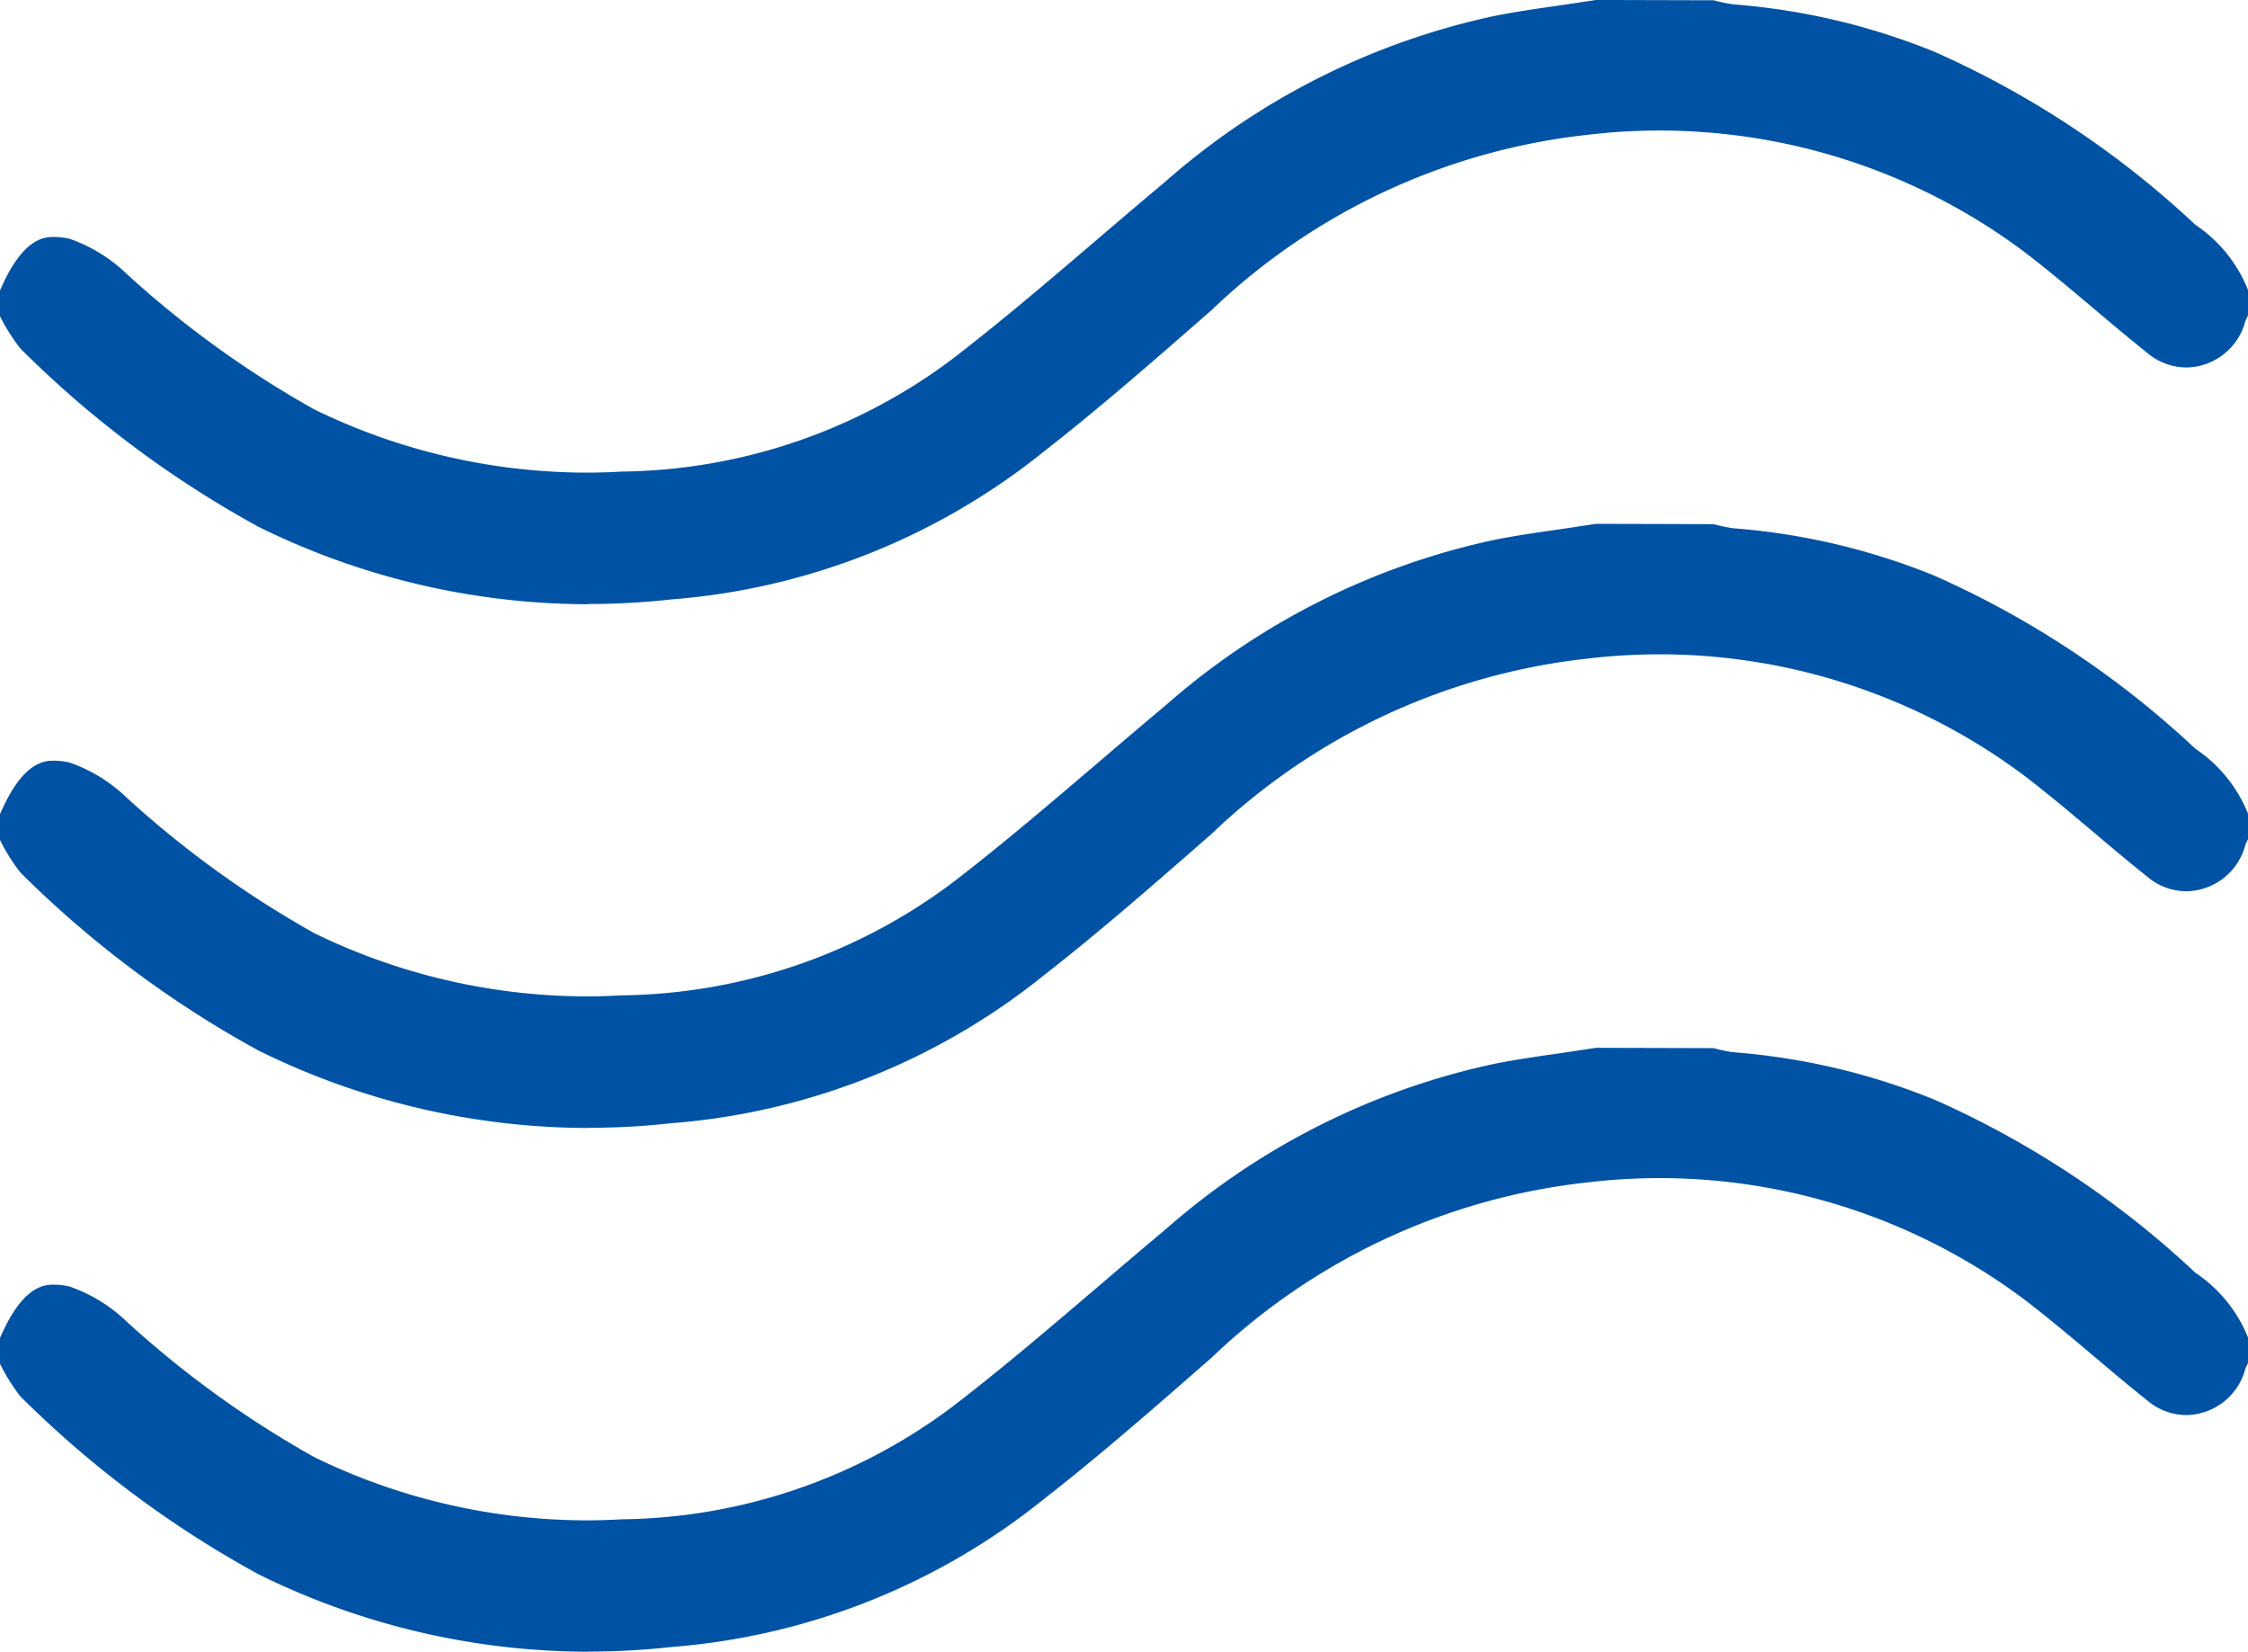 <svg xmlns="http://www.w3.org/2000/svg" xmlns:xlink="http://www.w3.org/1999/xlink" width="49" height="36" viewBox="0 0 49 36">
  <defs>
    <clipPath id="clip-path">
      <rect id="Rectangle_128" data-name="Rectangle 128" width="49" height="36" transform="translate(0 0.001)" fill="none"/>
    </clipPath>
  </defs>
  <g id="Vector_Smart_Object" data-name="Vector Smart Object" transform="translate(0 -0.001)">
    <g id="Group_231" data-name="Group 231">
      <g id="Group_230" data-name="Group 230" clip-path="url(#clip-path)">
        <path id="Path_5191" data-name="Path 5191" d="M12.834,13.17a16.266,16.266,0,0,1-7.2-1.688A22.936,22.936,0,0,1,.447,7.6,4.043,4.043,0,0,1,0,6.893V6.333C.5,5.165.981,5.165,1.189,5.165a1.562,1.562,0,0,1,.329.041,3.4,3.4,0,0,1,1.246.767A21.97,21.97,0,0,0,6.856,8.927a13.578,13.578,0,0,0,5.93,1.375c.256,0,.51-.008.767-.023a12.232,12.232,0,0,0,7.192-2.443C21.833,7,22.885,6.1,23.9,5.233c.494-.422.987-.844,1.485-1.259A15.883,15.883,0,0,1,32.564.351c.494-.1,1.005-.17,1.514-.244L34.79,0l2.565.007a3.553,3.553,0,0,0,.42.089,14.565,14.565,0,0,1,4.406,1.04A20.375,20.375,0,0,1,47.853,4.9,3.082,3.082,0,0,1,49,6.32v.558c-.02.039-.039.079-.056.119A1.351,1.351,0,0,1,47.661,8.01a1.321,1.321,0,0,1-.86-.321c-.4-.318-.77-.631-1.141-.944-.506-.427-1.013-.854-1.537-1.255a13.27,13.27,0,0,0-9.509-2.552,14.058,14.058,0,0,0-8.2,3.817c-1.208,1.057-2.429,2.127-3.677,3.1a14.758,14.758,0,0,1-8.1,3.21,16.315,16.315,0,0,1-1.809.1" fill="#0053a4"/>
        <path id="Path_5192" data-name="Path 5192" d="M12.834,24.585a16.266,16.266,0,0,1-7.2-1.688A22.936,22.936,0,0,1,.447,19.02,4.043,4.043,0,0,1,0,18.308v-.561C.5,16.58.981,16.58,1.189,16.58a1.562,1.562,0,0,1,.329.041,3.4,3.4,0,0,1,1.246.767,21.97,21.97,0,0,0,4.092,2.954,13.578,13.578,0,0,0,5.93,1.375c.256,0,.51-.008.767-.023a12.232,12.232,0,0,0,7.192-2.443c1.088-.833,2.14-1.734,3.157-2.6.494-.422.987-.844,1.485-1.259a15.883,15.883,0,0,1,7.177-3.623c.494-.1,1.005-.17,1.514-.244l.711-.107,2.565.007a3.553,3.553,0,0,0,.42.089,14.565,14.565,0,0,1,4.406,1.04,20.375,20.375,0,0,1,5.673,3.766A3.082,3.082,0,0,1,49,17.735v.558c-.02.039-.039.079-.056.119a1.351,1.351,0,0,1-1.283,1.014,1.321,1.321,0,0,1-.86-.321c-.4-.318-.77-.631-1.141-.944-.506-.427-1.013-.854-1.537-1.255a13.27,13.27,0,0,0-9.509-2.552,14.058,14.058,0,0,0-8.2,3.817c-1.208,1.057-2.429,2.127-3.677,3.1a14.758,14.758,0,0,1-8.1,3.21,16.315,16.315,0,0,1-1.809.1" fill="#0053a4"/>
        <path id="Path_5193" data-name="Path 5193" d="M12.834,36a16.266,16.266,0,0,1-7.2-1.688,22.936,22.936,0,0,1-5.19-3.877A4.043,4.043,0,0,1,0,29.724v-.561C.5,28,.981,28,1.189,28a1.563,1.563,0,0,1,.329.041,3.4,3.4,0,0,1,1.246.767,21.97,21.97,0,0,0,4.092,2.954,13.578,13.578,0,0,0,5.93,1.375c.256,0,.51-.008.767-.023a12.232,12.232,0,0,0,7.192-2.443c1.088-.833,2.14-1.734,3.157-2.6.494-.422.987-.844,1.485-1.259a15.883,15.883,0,0,1,7.177-3.623c.494-.1,1.005-.17,1.514-.244l.711-.107,2.565.007a3.554,3.554,0,0,0,.42.089,14.565,14.565,0,0,1,4.406,1.04,20.374,20.374,0,0,1,5.673,3.766A3.082,3.082,0,0,1,49,29.151v.558c-.02.039-.039.079-.056.119a1.351,1.351,0,0,1-1.283,1.014,1.321,1.321,0,0,1-.86-.321c-.4-.318-.77-.631-1.141-.944-.506-.427-1.013-.854-1.537-1.255a13.27,13.27,0,0,0-9.509-2.552,14.058,14.058,0,0,0-8.2,3.817c-1.208,1.057-2.429,2.127-3.677,3.1a14.758,14.758,0,0,1-8.1,3.21,16.314,16.314,0,0,1-1.809.1" fill="#0053a4"/>
      </g>
    </g>
  </g>
</svg>
